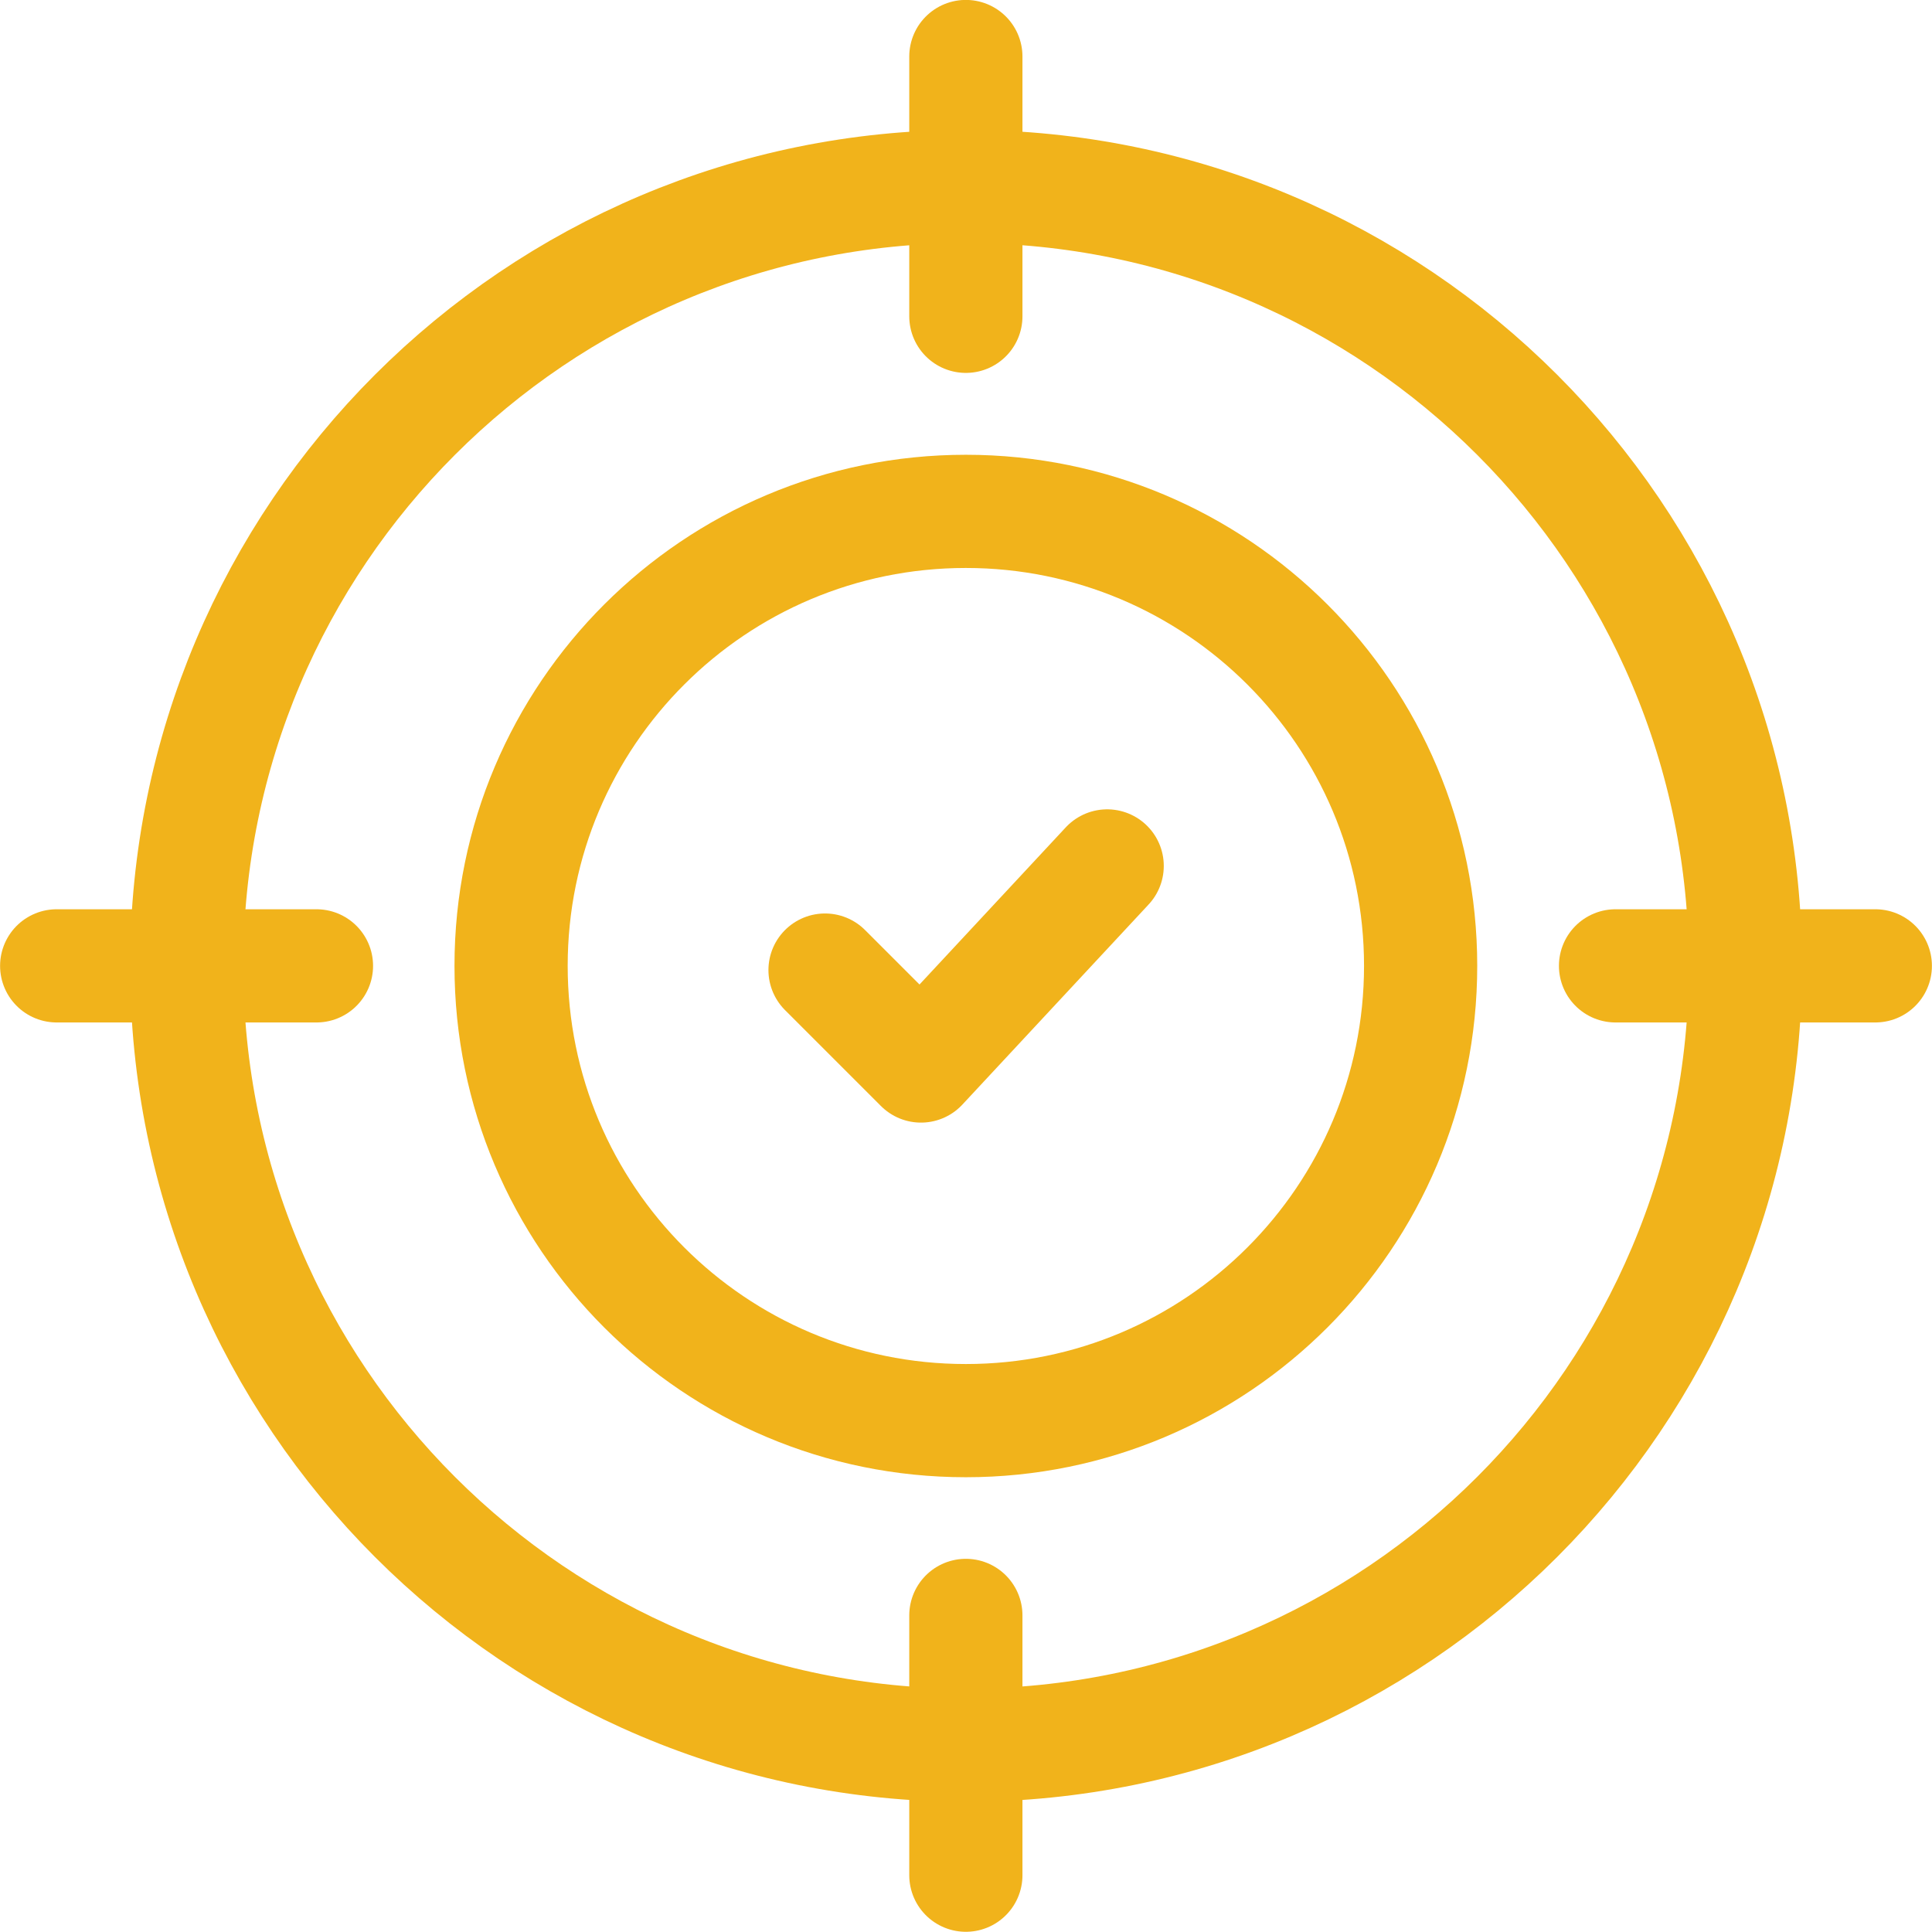 <?xml version="1.0" encoding="utf-8"?>
<!-- Generator: Adobe Illustrator 28.2.0, SVG Export Plug-In . SVG Version: 6.00 Build 0)  -->
<svg version="1.1" id="svg1734" xmlns="http://www.w3.org/2000/svg" xmlns:xlink="http://www.w3.org/1999/xlink" x="0px" y="0px"
	 viewBox="0 0 682.7 682.7" style="enable-background:new 0 0 682.7 682.7;" xml:space="preserve">
<style type="text/css">
	.st0{fill:none;stroke:#F1B31B;stroke-width:40;stroke-linecap:round;stroke-linejoin:round;stroke-miterlimit:13.333;}
	.st1{fill:none;stroke:#F1B31B;stroke-width:40;stroke-linejoin:round;stroke-miterlimit:13.333;}
</style>
<g id="g1744">
	<g id="g1750" transform="translate(462.571,256)">
		<path id="path1752" class="st0" d="M154.2,85.3c0,152.1-123.3,275.4-275.4,275.4c-152.1,0-275.4-123.3-275.4-275.4
			s123.3-275.4,275.4-275.4C30.9-190.1,154.2-66.8,154.2,85.3z"/>
	</g>
	<g id="g1754" transform="translate(376.5,256)">
		<path id="path1756" class="st1" d="M125.5,85.3c0,88.7-71.9,160.7-160.7,160.7s-160.7-71.9-160.7-160.7S-123.9-75.3-35.2-75.3
			S125.5-3.4,125.5,85.3z"/>
	</g>
	<g id="g1758" transform="translate(218.639,254.889)">
		<path id="path1760" class="st0" d="M72.9,87.9l33.9,33.9l65.8-70.7"/>
	</g>
	<g id="g1762" transform="translate(256,462.571)">
		<path id="path1764" class="st0" d="M85.3-396.7v45.9V-396.7v-45.9V-396.7z"/>
	</g>
	<g id="g1766" transform="translate(256,49.429)">
		<path id="path1768" class="st0" d="M85.3,567.3v45.9V567.3v-45.9V567.3z"/>
	</g>
	<g id="g1770" transform="translate(49.429,256)">
		<path id="path1772" class="st0" d="M16.5,85.3h45.9H16.5h-45.9H16.5z"/>
	</g>
	<g id="g1774" transform="translate(462.571,256)">
		<path id="path1776" class="st0" d="M154.2,85.3h45.9H154.2h-45.9H154.2z"/>
	</g>
</g>
</svg>
